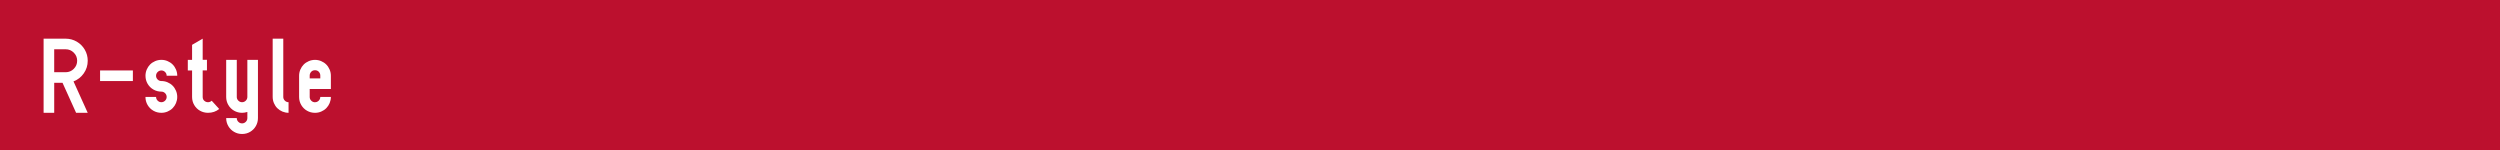 <?xml version="1.0" encoding="UTF-8"?>
<svg id="b" data-name="レイヤー_2" xmlns="http://www.w3.org/2000/svg" viewBox="0 0 1000 60">
  <defs>
    <style>
      .d {
        fill: #bc102e;
      }

      .e {
        fill: #fff;
      }
    </style>
  </defs>
  <g id="c" data-name="レイアウト">
    <rect class="d" width="1000" height="60"/>
    <g>
      <path class="e" d="M35.09,24.3c0,1.86-.53,3.53-1.58,5.04-1.05,1.5-2.42,2.57-4.11,3.22l5.69,12.57h-4.65l-5.43-12h-3.33v12h-4.24V15.47h8.83c1.59,0,3.07.4,4.42,1.18,1.36.79,2.43,1.86,3.22,3.22.79,1.35,1.18,2.83,1.18,4.42ZM26.27,19.71h-4.59v9.18h4.59c1.26,0,2.34-.45,3.24-1.35.9-.9,1.35-1.98,1.35-3.24s-.45-2.34-1.35-3.24c-.9-.9-1.98-1.35-3.24-1.35Z"/>
      <path class="e" d="M40.03,32.42v-4.24h13.12v4.24h-13.12Z"/>
      <path class="e" d="M58.19,38.77h4.24c0,.58.21,1.07.63,1.49s.92.62,1.49.62,1.07-.21,1.49-.63c.42-.42.62-.92.62-1.48s-.21-1.09-.63-1.5c-.42-.42-.92-.62-1.48-.62-1.15,0-2.21-.28-3.18-.83-.97-.55-1.75-1.32-2.32-2.29-.57-.98-.86-2.05-.86-3.22,0-.86.16-1.68.49-2.47.33-.78.78-1.46,1.34-2.03.56-.57,1.24-1.02,2.03-1.36.79-.34,1.62-.51,2.5-.51s1.67.16,2.45.49c.78.33,1.46.77,2.03,1.34.57.56,1.02,1.24,1.36,2.03.34.79.51,1.62.51,2.5h-4.24c0-.59-.21-1.09-.63-1.5-.42-.42-.92-.62-1.48-.62s-1.08.21-1.5.63c-.42.42-.63.92-.63,1.49s.21,1.07.63,1.49.92.62,1.49.62c.85,0,1.67.16,2.45.49.78.33,1.46.77,2.03,1.34.57.56,1.02,1.24,1.36,2.03.34.79.51,1.62.51,2.5s-.17,1.67-.49,2.45c-.33.78-.78,1.46-1.34,2.03-.56.57-1.23,1.02-2.02,1.36-.79.34-1.62.51-2.5.51-1.15,0-2.21-.28-3.18-.83-.97-.55-1.75-1.32-2.32-2.29-.57-.98-.86-2.05-.86-3.22Z"/>
      <path class="e" d="M83.19,45.12c-1.14,0-2.19-.27-3.16-.81-.97-.54-1.74-1.3-2.33-2.28-.58-.98-.87-2.06-.87-3.25v-10.6h-1.71v-4.24h1.71v-6.01l4.24-2.47v8.47h1.71v4.24h-1.71v10.6c0,.64.21,1.16.65,1.54.43.38.92.57,1.48.57s1.04-.2,1.48-.59l3,3.3c-1.26,1.02-2.75,1.53-4.48,1.53Z"/>
      <path class="e" d="M94.71,38.77c0,.58.21,1.07.63,1.49.42.42.92.62,1.49.62s1.07-.21,1.49-.63c.42-.42.62-.92.62-1.48v-14.83h4.24v23.29c0,1.15-.28,2.21-.84,3.19-.56.98-1.32,1.75-2.29,2.32-.97.57-2.04.85-3.22.85s-2.21-.28-3.18-.84c-.97-.56-1.75-1.32-2.32-2.3-.57-.98-.86-2.05-.86-3.22h4.24c0,.59.21,1.09.63,1.5.42.42.92.62,1.49.62s1.07-.21,1.49-.63c.42-.42.62-.92.62-1.49v-2.45c-.75.23-1.45.34-2.11.34-1.15,0-2.21-.28-3.18-.83-.97-.55-1.75-1.32-2.32-2.29-.57-.98-.86-2.05-.86-3.22v-14.83h4.24v14.83Z"/>
      <path class="e" d="M115.42,45.12c-.85,0-1.67-.17-2.45-.49-.78-.33-1.46-.78-2.03-1.34s-1.02-1.23-1.36-2.02c-.34-.79-.51-1.62-.51-2.5V15.47h4.24v23.3c0,.58.21,1.07.63,1.49s.92.62,1.48.62v4.24Z"/>
      <path class="e" d="M126,40.89c.58,0,1.07-.21,1.49-.63.42-.42.62-.92.62-1.48h4.24c0,.85-.17,1.67-.49,2.45-.33.78-.78,1.46-1.34,2.03-.56.57-1.23,1.02-2.02,1.36-.79.34-1.62.51-2.5.51-1.15,0-2.21-.28-3.18-.83-.97-.55-1.75-1.32-2.32-2.29-.57-.98-.86-2.05-.86-3.22v-8.47c0-.86.16-1.68.49-2.47.33-.78.78-1.46,1.34-2.03.56-.57,1.24-1.02,2.03-1.36.79-.34,1.62-.51,2.5-.51s1.67.16,2.45.49c.78.33,1.46.77,2.03,1.34.57.56,1.02,1.24,1.36,2.03.34.79.51,1.62.51,2.5v5.29h-8.47v3.19c0,.58.21,1.07.63,1.49s.92.62,1.49.62ZM127.54,28.74c-.38-.43-.9-.65-1.54-.65s-1.16.22-1.54.65c-.39.43-.58.92-.58,1.48v1.14h4.24v-1.14c0-.55-.19-1.05-.57-1.48Z"/>
    </g>
  </g>
</svg>